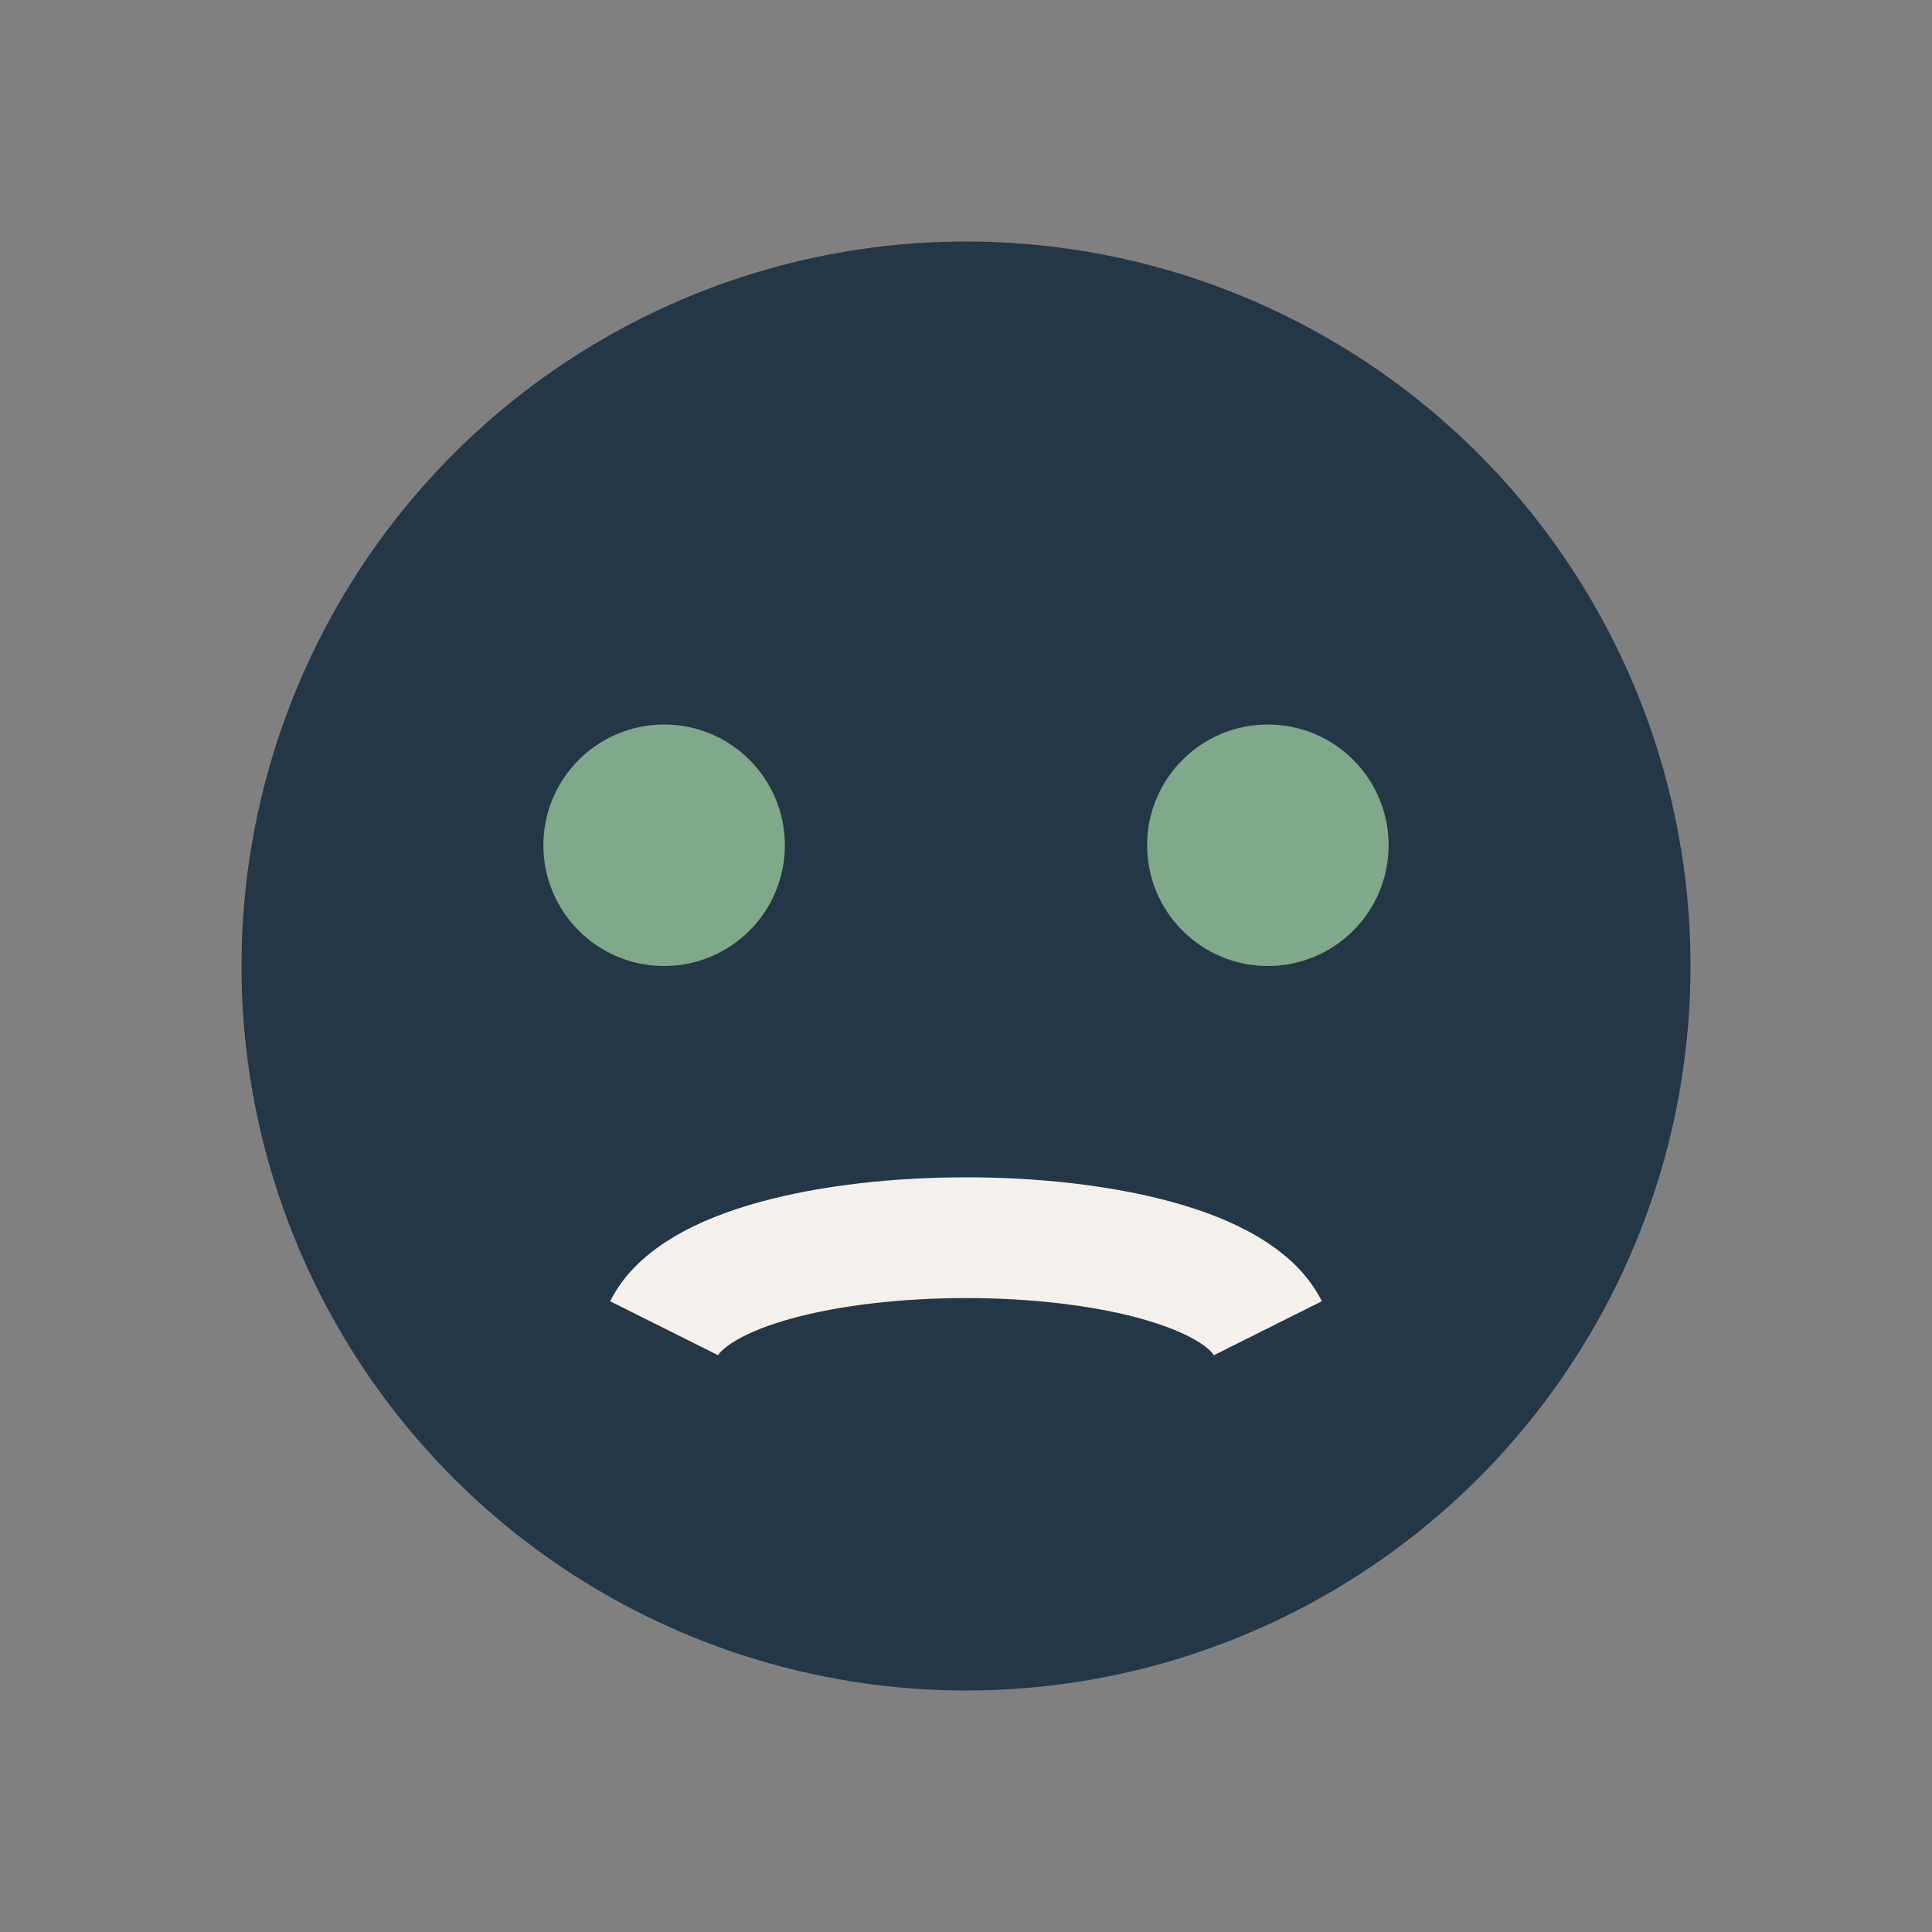<?xml version="1.0" encoding="UTF-8"?>
<svg xmlns="http://www.w3.org/2000/svg" width="32" height="32" viewBox="0 0 32 32"><rect x="0" y="0" width="32" height="32" fill="#808080" stroke="none"/><circle cx="16" cy="16" r="12" fill="#243746"/><path d="M11 22c1-2 9-2 10 0" stroke="#F4F1EC" stroke-width="2" fill="none"/><circle cx="11" cy="14" r="2" fill="#80A88B"/><circle cx="21" cy="14" r="2" fill="#80A88B"/></svg>